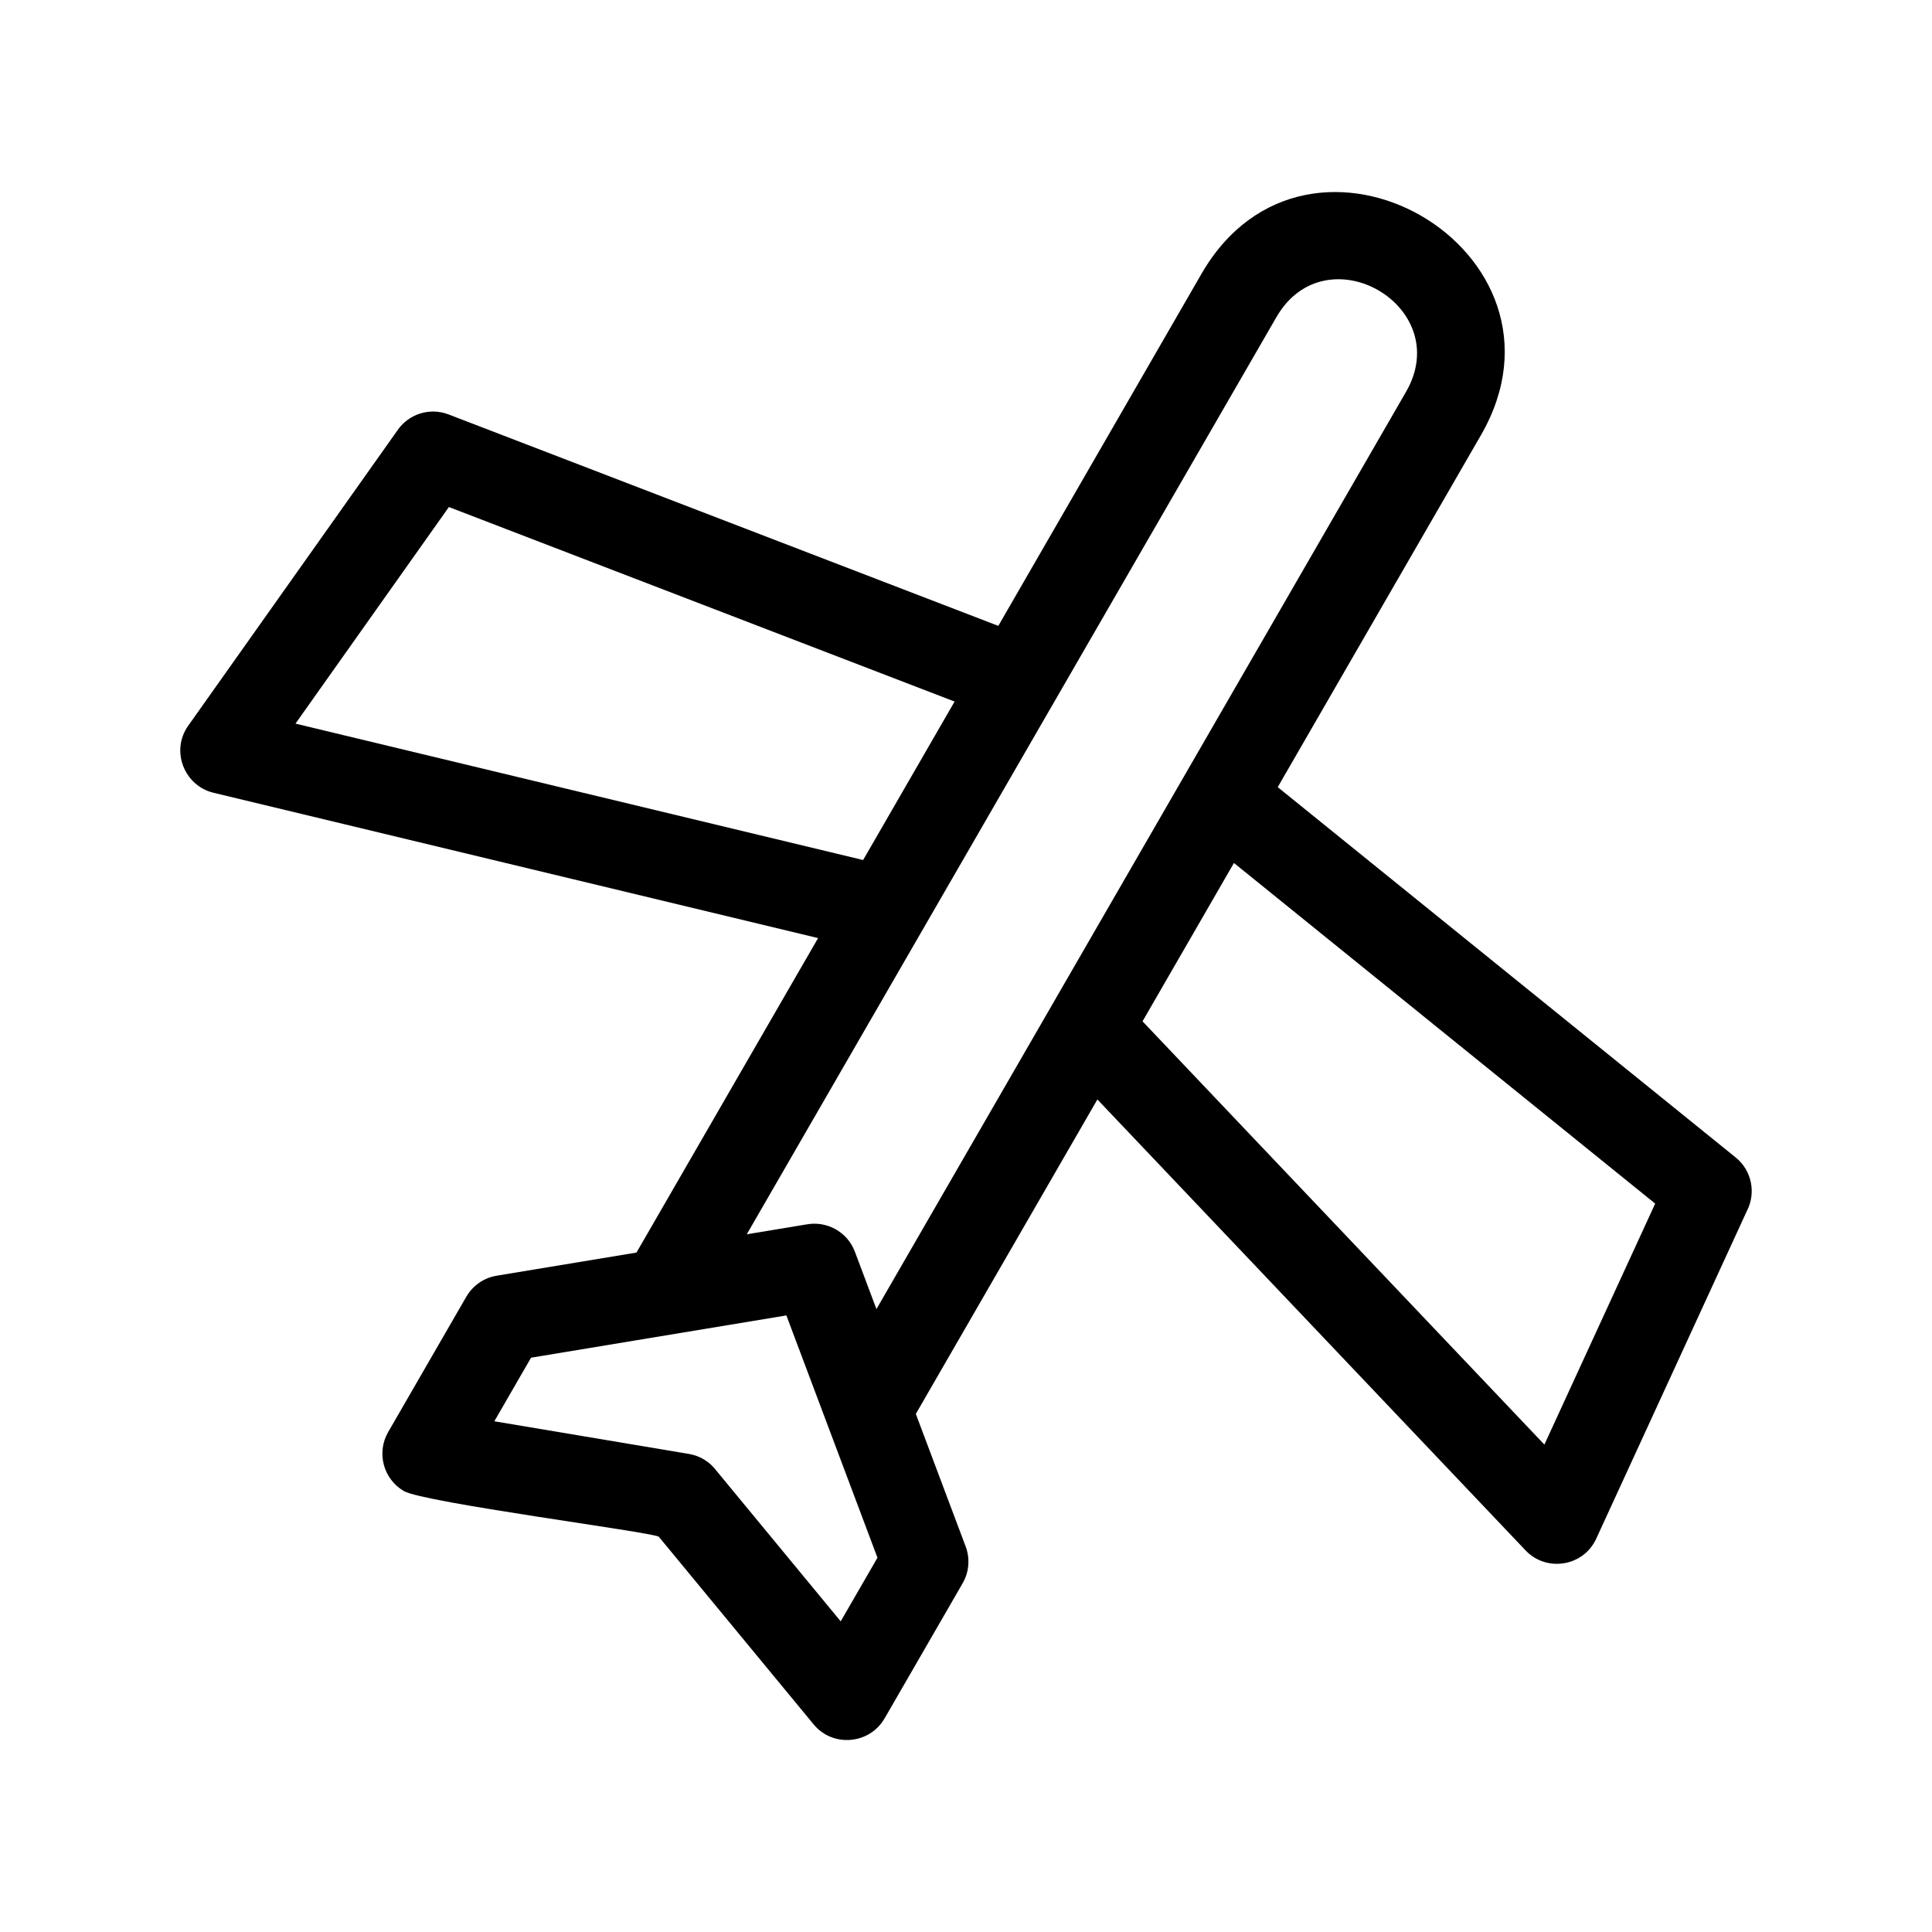 <?xml version="1.0" encoding="UTF-8"?>
<!-- Uploaded to: ICON Repo, www.svgrepo.com, Generator: ICON Repo Mixer Tools -->
<svg fill="#000000" width="800px" height="800px" version="1.1" viewBox="144 144 512 512" xmlns="http://www.w3.org/2000/svg">
 <path d="m333.92 533.83 32.875 39.844 9.742-16.863-24.137-64.211-67.668 11.203-9.73 16.848 51.562 8.656c3.066 0.512 5.648 2.195 7.356 4.523zm63.059-203.91-134.02-51.551-40.652 57.398 150.43 36.148 24.242-42zm-39.32 138.58c5.387-1.043 10.895 1.91 12.895 7.219l5.711 15.203 140.34-243.07c13.098-22.684-21.227-42.535-34.352-19.793l-140.35 243.04 15.758-2.606zm3.141-75.898-160.25-38.52c-7.699-1.855-11.395-11.074-6.688-17.734l55.359-78.148c2.891-4.387 8.527-6.332 13.633-4.379l145.71 56.043 53.84-93.297c28.32-49.051 102.31-6.184 74.043 42.785l-53.836 93.246 121.33 98.117c4.34 3.481 5.469 9.48 2.988 14.227l-39.906 86.809c-3.41 7.445-13.223 8.918-18.715 3.137l-113.49-119.52-48.117 83.336 13.199 35.109c1.172 3.106 0.988 6.695-0.805 9.789l-20.703 35.852-0.012-0.008c-3.926 6.789-13.656 7.723-18.758 1.535l-41.047-49.746c-2.184-1.262-62.289-9.043-67.52-12.078-5.481-3.172-7.348-10.188-4.176-15.668l20.703-35.852c1.668-2.867 4.551-4.992 8.082-5.57l37.008-6.125zm85.98 22.059 106.5 112.17 29.359-63.863-111.63-90.27-24.227 41.965z"/>
</svg>